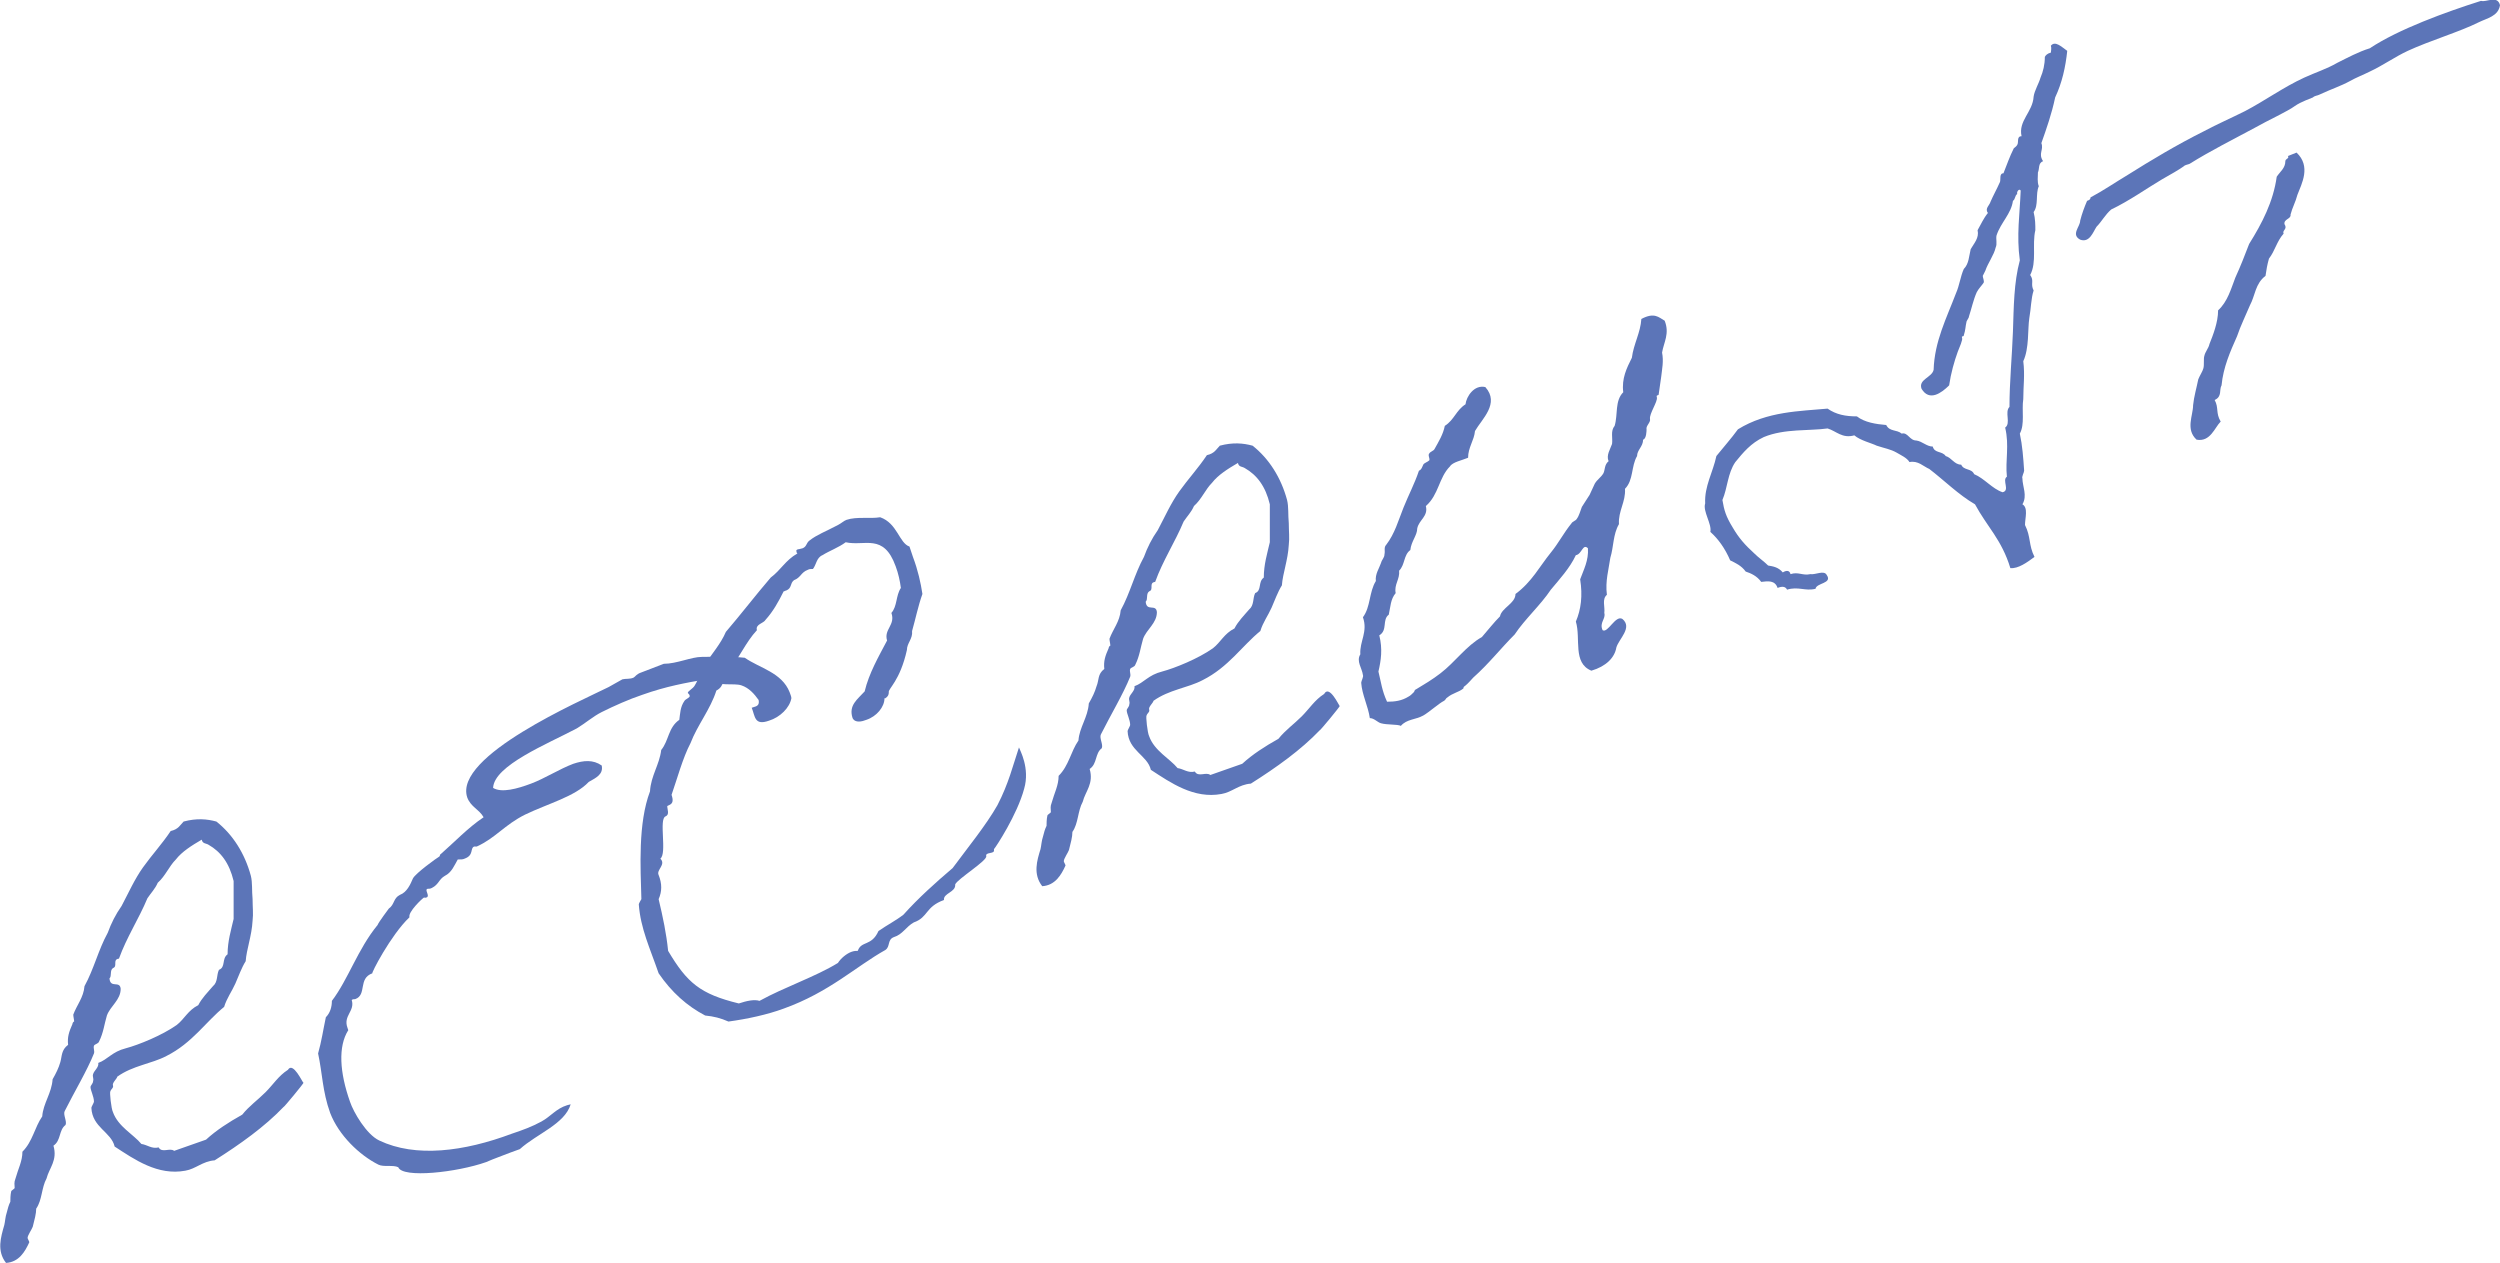 <?xml version="1.0" encoding="utf-8"?>
<!-- Generator: Adobe Illustrator 25.2.3, SVG Export Plug-In . SVG Version: 6.00 Build 0)  -->
<svg version="1.1" id="レイヤー_1" xmlns="http://www.w3.org/2000/svg" xmlns:xlink="http://www.w3.org/1999/xlink" x="0px"
	 y="0px" viewBox="0 0 290 146.5" style="enable-background:new 0 0 290 146.5;" xml:space="preserve">
<style type="text/css">
	.st0{enable-background:new    ;}
	.st1{fill:#5C75B8;}
</style>
<g transform="matrix(1, 0, 0, 1, 0, 0)">
	<g class="st0">
		<path class="st1" d="M35.2,125.6c0.1,0-2.3,2.9-2.3,2.8c-2.2,2.3-5,4.3-8,6.2c-1.4,0.1-2.2,1-3.4,1.2c-3.2,0.6-5.9-1.3-8.2-2.8
			c-0.4-1.7-2.6-2.2-2.7-4.5c0-0.1,0.3-0.6,0.3-0.7c0-0.6-0.4-1.3-0.4-1.7c0-0.2,0.3-0.4,0.3-0.7c0.1-0.3-0.1-0.5,0-0.8
			c0.1-0.4,0.7-0.8,0.6-1.3c1.1-0.4,1.6-1.3,3.2-1.7c1.5-0.4,4.2-1.5,5.9-2.7c0.9-0.7,1.3-1.7,2.5-2.3c0.4-0.8,1.1-1.5,1.7-2.2
			c0.6-0.5,0.4-1.3,0.7-1.9c0.8-0.3,0.3-1.3,1-1.8c0-1.5,0.4-2.8,0.7-4.1c0-1.5,0-3,0-4.4c-0.5-2.1-1.5-3.4-2.9-4.2
			c-0.3-0.2-0.7-0.1-0.8-0.6c-1.2,0.7-2.3,1.4-3,2.3c-0.8,0.8-1.2,1.9-2.1,2.7c-0.3,0.7-0.8,1.2-1.2,1.8c-1,2.4-2.4,4.5-3.3,7
			c-0.8,0.1-0.1,0.9-0.7,1.1c-0.4,0.3-0.1,0.9-0.4,1.2c0.1,1.2,1.2,0.2,1.3,1.2c0,1.3-1.2,2-1.6,3.1c-0.3,1-0.4,2-0.9,3
			c-0.1,0.3-0.5,0.3-0.6,0.5c-0.1,0.3,0.1,0.6,0,0.9c-0.8,2-2.3,4.5-3.4,6.7c-0.2,0.4,0.3,1.2,0.1,1.6c-0.8,0.6-0.5,1.8-1.4,2.4
			c0.5,1.7-0.5,2.6-0.8,3.8c-0.6,1.1-0.5,2.5-1.2,3.5c0,0.6-0.2,1.3-0.4,2.1c-0.1,0.3-0.6,1-0.6,1.3c0,0.1,0.2,0.4,0.2,0.5
			c-0.5,1.1-1.2,2.3-2.7,2.4c-1.1-1.4-0.6-3-0.2-4.4c0.1-0.4,0.1-0.9,0.3-1.5c0.1-0.4,0.2-0.8,0.4-1.2c0-0.2,0-0.8,0.1-1.2
			c0-0.1,0.4-0.3,0.4-0.4c0-0.4-0.1-0.6,0.1-1.1c0.3-1.1,0.8-2,0.8-3.1c1.2-1.2,1.4-2.8,2.3-4.1c0.1-1.5,1.1-2.7,1.2-4.3
			c0.4-0.7,0.7-1.3,0.9-2s0.1-1.4,0.9-2c-0.1-0.9,0.1-1.5,0.5-2.4c0-0.1,0.1-0.3,0.2-0.3c0-0.2-0.1-0.6-0.1-0.8
			c0.4-1.1,1.2-2,1.3-3.3c1.1-2,1.6-4.2,2.7-6.2c0.4-1.1,0.9-2.1,1.6-3.1c0.8-1.5,1.5-3.1,2.5-4.5s2.2-2.7,3.2-4.2
			c0.9-0.2,1.1-0.7,1.5-1.1c1.5-0.4,2.7-0.3,3.8,0c1.9,1.5,3.3,3.7,4,6.3c0.2,0.8,0.1,1.7,0.2,2.7c0,0.9,0.1,1.7,0,2.5
			c-0.1,1.8-0.7,3.3-0.8,4.7c-0.5,0.8-0.8,1.7-1.2,2.6s-1,1.7-1.3,2.7c-2.1,1.7-3.7,4.2-6.7,5.7c-1.7,0.9-3.9,1.1-5.7,2.4
			c0,0.2-0.6,0.7-0.5,1s-0.2,0.4-0.3,0.7c-0.1,0.1,0.1,2,0.3,2.4c0.6,1.7,2.4,2.6,3.3,3.7c0.7,0.1,1.2,0.6,2,0.4
			c0.4,0.7,1.3,0,1.8,0.4l3.7-1.3c1.2-1.1,2.6-2,4.2-2.9c0.8-1,1.8-1.7,2.7-2.6c0.9-0.9,1.5-1.9,2.6-2.6
			C34,123.1,35.1,125.6,35.2,125.6z"/>
		<path class="st1" d="M91.8,81c-0.2,1.1-1.3,2.2-2.6,2.6c-1.7,0.6-1.6-0.5-2-1.5l0.3-0.1c0.4-0.1,0.6-0.3,0.5-0.8
			c-0.5-0.7-1.1-1.4-2-1.7c-0.9-0.3-2.5,0.2-4.1-0.7c-2.3,0.4-4.6,0.8-7.4,1.8c-1.5,0.5-3.3,1.3-4.7,2c-1,0.5-1.9,1.3-2.9,1.9
			c-3.4,1.8-9.6,4.3-9.7,6.9c1,0.6,2.8,0.1,4.4-0.5s3.3-1.7,4.9-2.3c1.2-0.4,2.3-0.5,3.3,0.2c0.2,1-0.6,1.4-1.5,1.9
			c-1.6,1.7-4.7,2.5-7.4,3.8c-2.4,1.2-3.4,2.7-5.6,3.7c-0.1,0-0.2,0-0.3,0c-0.5,0.2,0,1-1.1,1.4c-0.2,0.1-0.4,0.1-0.8,0.1
			c-0.4,0.7-0.7,1.5-1.5,1.9c-0.7,0.4-0.7,1-1.5,1.4c-0.2,0.1-0.3,0.1-0.5,0.1c-0.4,0.1,0.3,0.8-0.1,1c-0.1,0-0.2,0.1-0.3,0
			c-0.2,0.1-1.9,1.7-1.7,2.3c-2.2,2.1-4.5,6.6-4.3,6.5c-1.7,0.6-0.6,2.5-2,3c-0.1,0-0.3,0-0.4,0.1c0.4,1.3-1,1.8-0.5,3.2l0.1,0.3
			c-1.2,1.9-1,4.9,0.2,8.3c0.4,1.2,1.9,3.8,3.4,4.5c4.2,2,9.8,1.3,15.4-0.8c1.2-0.4,2.3-0.8,3.4-1.4c1.1-0.6,1.7-1.5,3-1.9l0.4-0.1
			c-0.7,2.3-3.9,3.4-5.9,5.2l-1.1,0.4c-1,0.4-1.9,0.7-2.8,1.1c-3.4,1.2-9.7,1.9-10.2,0.6c-0.6-0.3-1.7,0-2.3-0.3
			c-2.2-1.1-4.6-3.4-5.6-6c-0.9-2.5-0.9-4.6-1.4-6.9c0.4-1.4,0.6-2.8,0.9-4.2c0.5-0.5,0.7-1.2,0.7-1.9c1.9-2.5,3-6,5.3-8.8
			c0.1-0.3,1.3-1.9,1.3-1.9c0.7-0.5,0.5-1.2,1.3-1.6c0.8-0.3,1.2-1.2,1.5-1.9c0.3-0.6,2.8-2.4,3-2.5s0.1-0.3,0.2-0.3
			c1.6-1.4,3.2-3.1,5-4.3c-0.5-0.9-1.5-1.2-1.9-2.3c-1.6-4.8,13.2-11.2,16.4-12.8c0.4-0.2,1.2-0.7,1.6-0.9c0.4-0.1,0.9,0,1.3-0.2
			c0.2-0.1,0.3-0.4,0.9-0.6l2.6-1c1.5,0,3.2-0.8,4.4-0.8c0.7,0,3.2-0.1,5,0.1c1.7,1.2,4.3,1.7,5.2,4C91.7,80.6,91.8,80.8,91.8,81z"
			/>
		<path class="st1" d="M118.2,86.7c0.1,0.3,1.3,2.4,0.6,4.8c-0.8,3-3.3,6.8-3.5,7v0.1c0.1,0.5-1,0.2-0.9,0.7
			c0.2,0.5-3.4,2.7-3.6,3.3c0.1,0.9-1.4,1-1.3,1.8c-2.2,0.8-1.8,2-3.5,2.6c-0.9,0.5-1.3,1.4-2.3,1.7c-0.8,0.3-0.4,1.1-1,1.5
			c-3.4,1.9-6.5,4.9-11.8,6.8c-1.9,0.7-4.2,1.2-6.4,1.5c-0.9-0.4-1.7-0.6-2.7-0.7c-2.1-1.1-3.9-2.7-5.4-4.9c-1-2.9-2.1-5.2-2.3-8
			c0-0.1,0.3-0.6,0.3-0.6c-0.1-3.7-0.4-8.8,1-12.5c0.1-1.8,1.1-3.1,1.3-4.8c0.9-1.1,0.8-2.6,2.1-3.5c0.1-0.7,0.1-1.5,0.6-2.2
			c0.1-0.2,0.7-0.4,0.6-0.6c0-0.1-0.1-0.2-0.2-0.3c-0.1-0.2,0.6-0.5,0.8-0.9c0.5-0.8,0.6-1.7,1.3-2.6c0.7-1.1,1.7-2.2,2.3-3.6
			c1.8-2.1,3.4-4.2,5.2-6.3c1.2-0.9,1.7-2,3.1-2.8c-0.1-0.1-0.1-0.1-0.1-0.2c-0.1-0.2,0.1-0.3,0.3-0.3l0.4-0.1
			c0.5-0.2,0.4-0.6,0.8-0.9c0.9-0.7,1.8-1,3.3-1.8c0.4-0.2,0.7-0.5,1-0.6c1.2-0.4,2.7-0.1,3.9-0.3c2,0.7,2.2,3,3.4,3.4l0.4,1.2
			c0.6,1.6,0.9,3,1.1,4.3c-0.5,1.4-0.8,2.9-1.2,4.3c0.1,0.9-0.6,1.4-0.6,2.2c-0.8,3.6-2.2,4.5-2.1,4.9c0,0.3-0.1,0.5-0.4,0.7h-0.1
			c0,1-0.9,2.1-2.1,2.5c-0.5,0.2-1.3,0.4-1.6-0.2c-0.5-1.5,0.6-2.2,1.4-3.1c0.5-2.1,1.6-4,2.6-5.9c-0.4-1.3,1-1.8,0.5-3.2
			c0.7-0.8,0.5-2,1.1-2.9c-0.1-0.8-0.3-1.7-0.6-2.5c-1.4-3.9-3.6-2.3-5.8-2.8c-0.8,0.6-1.9,1-2.7,1.5c-0.7,0.3-0.7,1.1-1.1,1.6
			c-0.3,0-0.4,0-0.6,0.1c-0.8,0.3-0.8,0.9-1.6,1.2c-0.5,0.4-0.2,0.9-0.9,1.2c-0.1,0-0.2,0.1-0.3,0.1c-0.6,1.2-1.2,2.3-2.1,3.3
			c-0.2,0.4-1.2,0.5-1,1.2c-1.3,1.4-2.1,3.3-3.3,4.8c-0.7,0.7-0.4,1.7-1.4,2.2c-0.7,2.2-2.2,4-3,6.1c-0.9,1.7-1.6,4.3-2.2,6
			c0.2,0.6,0.2,1-0.3,1.2l-0.2,0.1c0,0.4,0.3,1-0.2,1.2c-0.8,0.3,0.2,4.3-0.6,4.9c0.7,0.7-0.5,1.3-0.2,1.9c0.4,1,0.4,1.9,0,2.8
			c0.5,2.1,0.9,4,1.1,6c2.2,3.7,3.7,5,8.2,6.1c0.9-0.3,1.8-0.5,2.4-0.3c2.9-1.6,6.5-2.8,9.1-4.4c0.3-0.5,1-1.1,1.6-1.3
			c0.3-0.1,0.5-0.1,0.7-0.1c0.4-1.2,1.6-0.5,2.4-2.3c1-0.7,2-1.2,2.9-1.9c1.7-1.9,3.7-3.7,5.7-5.4c1.7-2.3,3.9-5,5.2-7.3
			C117,90.9,117.5,88.8,118.2,86.7z"/>
		<path class="st1" d="M155.4,81.9c0.1,0-2.3,2.9-2.3,2.8c-2.2,2.3-5,4.3-8,6.2c-1.4,0.1-2.2,1-3.4,1.2c-3.2,0.6-5.9-1.3-8.2-2.8
			c-0.4-1.7-2.6-2.2-2.7-4.5c0-0.1,0.3-0.6,0.3-0.7c0-0.6-0.4-1.3-0.4-1.7c0-0.2,0.3-0.4,0.3-0.7c0.1-0.3-0.1-0.5,0-0.8
			c0.1-0.4,0.7-0.8,0.6-1.3c1.1-0.4,1.6-1.3,3.2-1.7c1.5-0.4,4.2-1.5,5.9-2.7c0.9-0.7,1.3-1.7,2.5-2.3c0.4-0.8,1.1-1.5,1.7-2.2
			c0.6-0.5,0.4-1.3,0.7-1.9c0.8-0.3,0.3-1.3,1-1.8c0-1.5,0.4-2.8,0.7-4.1c0-1.5,0-3,0-4.4c-0.5-2.1-1.5-3.4-2.9-4.2
			c-0.3-0.2-0.7-0.1-0.8-0.6c-1.2,0.7-2.3,1.4-3,2.3c-0.8,0.8-1.2,1.9-2.1,2.7c-0.3,0.7-0.8,1.2-1.2,1.8c-1,2.4-2.4,4.5-3.3,7
			c-0.8,0.1-0.1,0.9-0.7,1.1c-0.4,0.3-0.1,0.9-0.4,1.2c0.1,1.2,1.2,0.2,1.3,1.2c0,1.3-1.2,2-1.6,3.1c-0.3,1-0.4,2-0.9,3
			c-0.1,0.3-0.5,0.3-0.6,0.5c-0.1,0.3,0.1,0.6,0,0.9c-0.8,2-2.3,4.5-3.4,6.7c-0.2,0.4,0.3,1.2,0.1,1.6c-0.8,0.6-0.5,1.8-1.4,2.4
			c0.5,1.7-0.5,2.6-0.8,3.8c-0.6,1.1-0.5,2.5-1.2,3.5c0,0.6-0.2,1.3-0.4,2.1c-0.1,0.3-0.6,1-0.6,1.3c0,0.1,0.2,0.4,0.2,0.5
			c-0.5,1.1-1.2,2.3-2.7,2.4c-1.1-1.4-0.6-3-0.2-4.3c0.1-0.4,0.1-0.9,0.3-1.5c0.1-0.4,0.2-0.8,0.4-1.2c0-0.2,0-0.8,0.1-1.2
			c0-0.1,0.4-0.3,0.4-0.4c0-0.4-0.1-0.6,0.1-1.1c0.3-1.1,0.8-2,0.8-3.1c1.2-1.2,1.4-2.8,2.3-4.1c0.1-1.5,1.1-2.7,1.2-4.3
			c0.4-0.7,0.7-1.3,0.9-2c0.3-0.7,0.1-1.4,0.9-2c-0.1-0.9,0.1-1.5,0.5-2.4c0-0.1,0.1-0.3,0.2-0.3c0-0.2-0.1-0.6-0.1-0.8
			c0.4-1.1,1.2-2,1.3-3.3c1.1-2,1.6-4.2,2.7-6.2c0.4-1.1,0.9-2.1,1.6-3.1c0.8-1.5,1.5-3.1,2.5-4.5s2.2-2.7,3.2-4.2
			c0.9-0.2,1.1-0.7,1.5-1.1c1.5-0.4,2.7-0.3,3.8,0c1.9,1.5,3.3,3.7,4,6.3c0.2,0.8,0.1,1.7,0.2,2.7c0,0.9,0.1,1.7,0,2.5
			c-0.1,1.8-0.7,3.3-0.8,4.7c-0.5,0.8-0.8,1.7-1.2,2.6s-1,1.7-1.3,2.7c-2.1,1.7-3.7,4.2-6.7,5.7c-1.7,0.9-3.9,1.1-5.7,2.4
			c0,0.2-0.6,0.7-0.5,1s-0.2,0.4-0.3,0.7c-0.1,0.1,0.1,2,0.3,2.4c0.6,1.7,2.4,2.6,3.3,3.7c0.7,0.1,1.2,0.6,2,0.4
			c0.4,0.7,1.3,0,1.8,0.4l3.7-1.3c1.2-1.1,2.6-2,4.2-2.9c0.8-1,1.8-1.7,2.7-2.6s1.5-1.9,2.6-2.6C154.2,79.4,155.3,81.8,155.4,81.9z"
			/>
		<path class="st1" d="M193.1,37.2c0.6,1.5-0.1,2.5-0.3,3.7c0.2,1,0,1.9-0.1,2.8c-0.1,0.8-0.2,1.3-0.3,2.1c-0.1,0.1-0.3,0-0.2,0.3
			c0.1,0.5-0.9,1.9-0.8,2.5c0.1,0.4-0.5,0.8-0.4,1.2c0,0.1,0,1.1-0.4,1.2c0,0.8-0.7,1.2-0.7,1.9c-0.7,1.2-0.4,2.8-1.4,3.8
			c0.1,1.5-0.8,2.6-0.7,4.1c-0.7,1.2-0.6,2.6-1,3.9c-0.2,1.4-0.6,2.7-0.4,4.3c-0.6,0.5-0.2,1.4-0.3,2.1c0.2,0.7-0.6,1.1-0.2,2
			c0.6,0.4,1.5-1.8,2.3-1.3c1.2,1-0.4,2.3-0.7,3.3c-0.2,1.2-1.2,2.2-2.9,2.7c-2.2-0.9-1.2-3.7-1.8-5.7c0.6-1.4,0.8-3,0.5-4.9
			c0.4-1.1,1-2.2,0.9-3.6c-0.6-0.6-0.7,0.7-1.4,0.8c-0.7,1.5-1.9,2.8-2.9,4c-1.2,1.8-3,3.4-4.2,5.2c-1.6,1.6-3,3.4-4.8,5
			c-0.4,0.4-0.5,0.6-1,1c-0.2,0.1-0.1,0.3-0.2,0.3c-0.5,0.4-1.2,0.5-1.8,1c-0.2,0.1-0.2,0.3-0.4,0.4c-0.6,0.3-1.7,1.3-2.4,1.7
			c-0.9,0.5-1.9,0.4-2.6,1.2c-0.4-0.2-1.6-0.1-2.3-0.3c-0.4-0.1-0.8-0.6-1.3-0.6c-0.2-1.4-0.9-2.7-1-4.1c0-0.2,0.3-0.7,0.2-0.9
			c-0.1-0.8-0.8-1.6-0.3-2.4c-0.1-1.5,0.9-2.6,0.3-4.3c0.9-1.2,0.7-2.9,1.5-4.2c-0.1-0.8,0.4-1.5,0.6-2.1c0.1-0.4,0.4-0.6,0.4-1
			c0.1-0.4-0.1-0.8,0.2-1.1c1-1.3,1.4-2.8,2-4.3s1.3-2.8,1.8-4.3c0.3-0.1,0.4-0.5,0.5-0.7s0.5-0.3,0.7-0.5c0.1-0.2-0.2-0.6,0-0.8
			c0.1-0.2,0.5-0.3,0.6-0.5c0.5-0.9,1-1.7,1.2-2.7c1.1-0.7,1.3-1.8,2.4-2.5c0.1-0.9,1-2.3,2.3-2c1.7,1.9-0.4,3.7-1.2,5.1
			c-0.1,1.1-0.8,1.9-0.8,3.1c-0.7,0.3-1.8,0.5-2.1,1c-1.3,1.3-1.3,3.3-2.8,4.6c0.3,1.2-0.8,1.6-1,2.6c0,0.8-0.7,1.5-0.8,2.5
			c-0.8,0.6-0.6,1.7-1.3,2.4c0.1,1-0.6,1.6-0.4,2.6c-0.6,0.7-0.6,1.6-0.8,2.5c-0.8,0.6-0.1,1.8-1.1,2.4c0.4,1.6,0.2,2.9-0.1,4.2
			c0.3,1.2,0.4,2.2,1,3.5c0.9,0,1.7-0.1,2.5-0.6c0.2-0.1,0.4-0.3,0.6-0.5c0.1-0.1,0.1-0.3,0.2-0.3c1-0.6,2-1.2,2.9-1.9
			c1.7-1.3,3-3.2,4.8-4.2c0.7-0.8,1.4-1.7,2.1-2.4c0.2-1,1.8-1.5,1.8-2.6c1.9-1.4,2.8-3.2,4.1-4.8c0.9-1.1,1.5-2.3,2.4-3.4
			c0.1-0.2,0.5-0.3,0.6-0.5c0.3-0.4,0.4-0.9,0.6-1.4c0.3-0.5,0.6-0.9,0.9-1.4c0.2-0.4,0.4-0.9,0.6-1.3c0.3-0.5,0.7-0.7,1-1.2
			c0.2-0.4,0.1-1,0.6-1.4c-0.3-0.7,0.2-1.4,0.4-2c0.1-0.7-0.2-1.5,0.3-2.1c0.4-1.3,0-2.9,1-3.9c-0.2-1.6,0.4-2.8,1-4
			c0.2-1.6,1-2.9,1.1-4.5C191.9,36.2,192.4,36.8,193.1,37.2z"/>
		<path class="st1" d="M239.8,5.9c-0.2,1.9-0.6,3.7-1.4,5.4c-0.4,1.9-1,3.6-1.6,5.3c0.3,0.8-0.4,1.2,0.2,2.1
			c-0.6,0.2-0.4,0.9-0.6,1.3c0,0.5-0.1,1.1,0.1,1.6c-0.4,0.9,0,2.2-0.6,3c0.2,0.8,0.2,1.5,0.2,2.1c-0.4,1.7,0.2,3.7-0.6,5.2
			c0.5,0.7,0,1,0.4,1.8c-0.3,0.9-0.3,2.1-0.5,3.2c-0.2,1.3,0,3.5-0.7,5c0.2,1.6,0,2.9,0,4.4c-0.2,1.3,0.2,2.9-0.4,4
			c0.3,1.4,0.4,2.8,0.5,4.3c0,0.2-0.3,0.7-0.2,0.9c0,0.9,0.6,2,0,3c0.7,0.4,0.3,1.6,0.3,2.4c0.7,1.4,0.4,2.3,1.1,3.7
			c-0.8,0.6-1.9,1.4-2.8,1.3c-1-3.3-2.7-4.8-4.1-7.4c-1.9-1.1-3.6-2.8-5.3-4.1c-0.7-0.3-1.3-1-2.3-0.8c-0.3-0.5-1-0.8-1.5-1.1
			c-0.7-0.4-1.4-0.5-2.3-0.8c-0.6-0.3-1.9-0.6-2.6-1.2c-1.4,0.4-2.1-0.5-3.1-0.8c-2.1,0.3-5,0-7.4,1c-1.5,0.7-2.4,1.8-3.3,2.9
			c-0.9,1.3-0.9,3-1.5,4.4c0.2,1.2,0.4,1.9,1.2,3.2c0.7,1.2,1.4,2,2.5,3c0.5,0.5,1.1,0.9,1.6,1.4c0.6,0.1,1.2,0.2,1.7,0.8
			c0.5-0.3,0.8-0.2,0.9,0.2c0.9-0.3,1.4,0.2,2.3,0c0.6,0.1,1.6-0.5,1.9,0.1c0.7,1-1.2,0.9-1.3,1.6c-1.2,0.3-2-0.3-3.3,0.1
			c-0.2-0.4-0.6-0.4-1.1-0.2c-0.3-0.9-1.1-0.8-1.9-0.7c-0.5-0.7-1.2-1-1.8-1.2c-0.5-0.7-1.2-1-1.8-1.3c-0.6-1.4-1.4-2.5-2.3-3.3
			c0.2-0.9-0.9-2.4-0.6-3.3c-0.1-2,0.9-3.6,1.3-5.5c0.8-1,1.7-2,2.5-3.1c3.4-2.1,7.2-2.1,10.4-2.4c1,0.7,2.1,0.9,3.4,0.9
			c0.9,0.7,2.2,0.9,3.4,1c0.4,0.8,1.2,0.5,1.8,1c0.7-0.2,0.9,0.8,1.7,0.8c0.7,0.1,1.2,0.7,1.9,0.7c0.2,0.8,1.1,0.5,1.5,1.1
			c0.7,0.2,1,1,1.8,1c0.3,0.7,1.2,0.4,1.5,1.1c1.2,0.5,2.1,1.7,3.3,2.1c0.9-0.2-0.1-1.4,0.5-1.8c-0.2-1.9,0.3-3.6-0.2-5.7
			c0.7-0.5-0.1-1.8,0.5-2.4c0-2.9,0.3-5.9,0.4-8.7c0.1-2.9,0.1-5.7,0.8-8.3c-0.4-2.9,0-5.4,0.1-8.1c-0.2-0.3-0.5,0.2-0.4,0.4
			c-0.3,0.2-0.2,0.6-0.5,0.8c-0.2,1.5-1.4,2.5-1.9,4c-0.1,0.4,0.1,1-0.1,1.4c-0.2,0.9-0.9,1.8-1.2,2.7c-0.1,0.2-0.2,0.4-0.3,0.6
			c0,0.2,0.2,0.6,0.1,0.8c-0.2,0.3-0.6,0.7-0.8,1.1c-0.4,0.9-0.6,1.9-0.9,2.8c0,0.2-0.3,0.5-0.3,0.7c-0.1,0.4-0.1,0.9-0.3,1.5
			c0,0.2-0.3,0-0.2,0.3c0.1,0.2-0.3,1.1-0.5,1.6c-0.4,1.1-0.8,2.5-1,3.9c-0.9,0.9-2.3,1.9-3.2,0.4c-0.4-1.1,1.2-1.3,1.4-2.2
			c0.1-3.3,1.5-6,2.6-8.9c0.4-0.9,0.5-1.9,0.9-2.8c0.6-0.6,0.6-1.5,0.8-2.3c0.4-0.7,1-1.3,0.8-2.2c0.4-0.7,0.7-1.4,1.2-2
			c-0.4-0.5,0.2-0.9,0.3-1.3c0.3-0.7,0.7-1.4,1.1-2.3c0.1-0.3-0.1-1,0.4-1c0.4-1,0.7-1.9,1.2-2.9c0.1-0.1,0.3-0.2,0.4-0.4
			c0.2-0.3-0.1-1,0.5-1c-0.4-1.8,1.3-2.8,1.4-4.6c0.1-0.7,0.6-1.5,0.8-2.2c0.3-0.7,0.5-1.5,0.5-2.4c0.1-0.2,0.3-0.4,0.7-0.5
			c0-0.2,0.1-0.5,0-0.8C238.4,4.7,239.1,5.4,239.8,5.9z"/>
		<path class="st1" d="M290,0.6c-0.2,1.3-1.5,1.5-2.5,2c-2.2,1.1-5.6,2.1-8.2,3.3c-1.5,0.7-2.9,1.7-4.4,2.4
			c-0.8,0.4-1.6,0.7-2.3,1.1c-1.1,0.6-2.1,0.9-3.6,1.6c-0.2,0.1-0.5,0.1-0.7,0.3c-0.2,0.1-1.4,0.5-2.1,1c-0.8,0.6-3.2,1.7-4.6,2.5
			c-2.6,1.4-5.2,2.7-7.6,4.2c-0.2,0.1-0.5,0.1-0.7,0.3c-0.4,0.3-1.6,1-2.5,1.5c-1.7,1-3.8,2.5-5.9,3.5c-0.7,0.6-1.1,1.4-1.7,2
			c-0.4,0.6-0.8,1.9-1.9,1.5c-1.1-0.6,0-1.5,0-2.2c0.2-0.8,0.5-1.6,0.8-2.3c0.3-0.1,0.4-0.2,0.4-0.4c1.5-0.8,2.8-1.7,4.3-2.6
			c2.7-1.7,5.7-3.5,8.9-5.1c1.5-0.8,3.1-1.5,4.7-2.3c2.3-1.2,4.5-2.8,6.9-3.9c1.3-0.6,2.6-1,3.8-1.7c1.2-0.6,2.5-1.3,3.8-1.7
			c3.3-2.2,8.8-4.2,12.9-5.5C288.4,0.3,289.7-0.6,290,0.6z M266.4,17.7c1.7,1.6,0.6,3.6,0.1,4.9c-0.2,0.8-0.6,1.5-0.8,2.3
			c0.1,0.5-0.8,0.5-0.7,1.1c0.4,0.6-0.3,0.7-0.1,1.1c-0.8,0.9-1,2-1.7,2.9c-0.2,0.7-0.3,1.3-0.4,2c-1.2,0.9-1.2,2.3-1.8,3.4
			c-0.5,1.2-1.1,2.4-1.5,3.6c-0.8,1.8-1.6,3.6-1.8,5.7c-0.3,0.5,0.1,1.3-0.8,1.7c0.5,0.9,0.1,1.5,0.7,2.5c-0.7,0.7-1.2,2.4-2.8,2.1
			c-1.3-1.2-0.4-2.8-0.4-4c0.1-1,0.4-2,0.6-3c0.2-0.5,0.5-0.9,0.6-1.3c0.1-0.4,0-1.1,0.1-1.4c0.1-0.5,0.5-0.9,0.6-1.4
			c0.4-1,1-2.5,1-3.9c1.1-1,1.5-2.5,2-3.8c0.6-1.3,1.1-2.6,1.6-3.9c1.5-2.4,2.8-4.9,3.2-7.8c0.4-0.6,1-1,1-1.8
			c0-0.3,0.5-0.3,0.3-0.6L266.4,17.7z"/>
	</g>
</g>
</svg>
